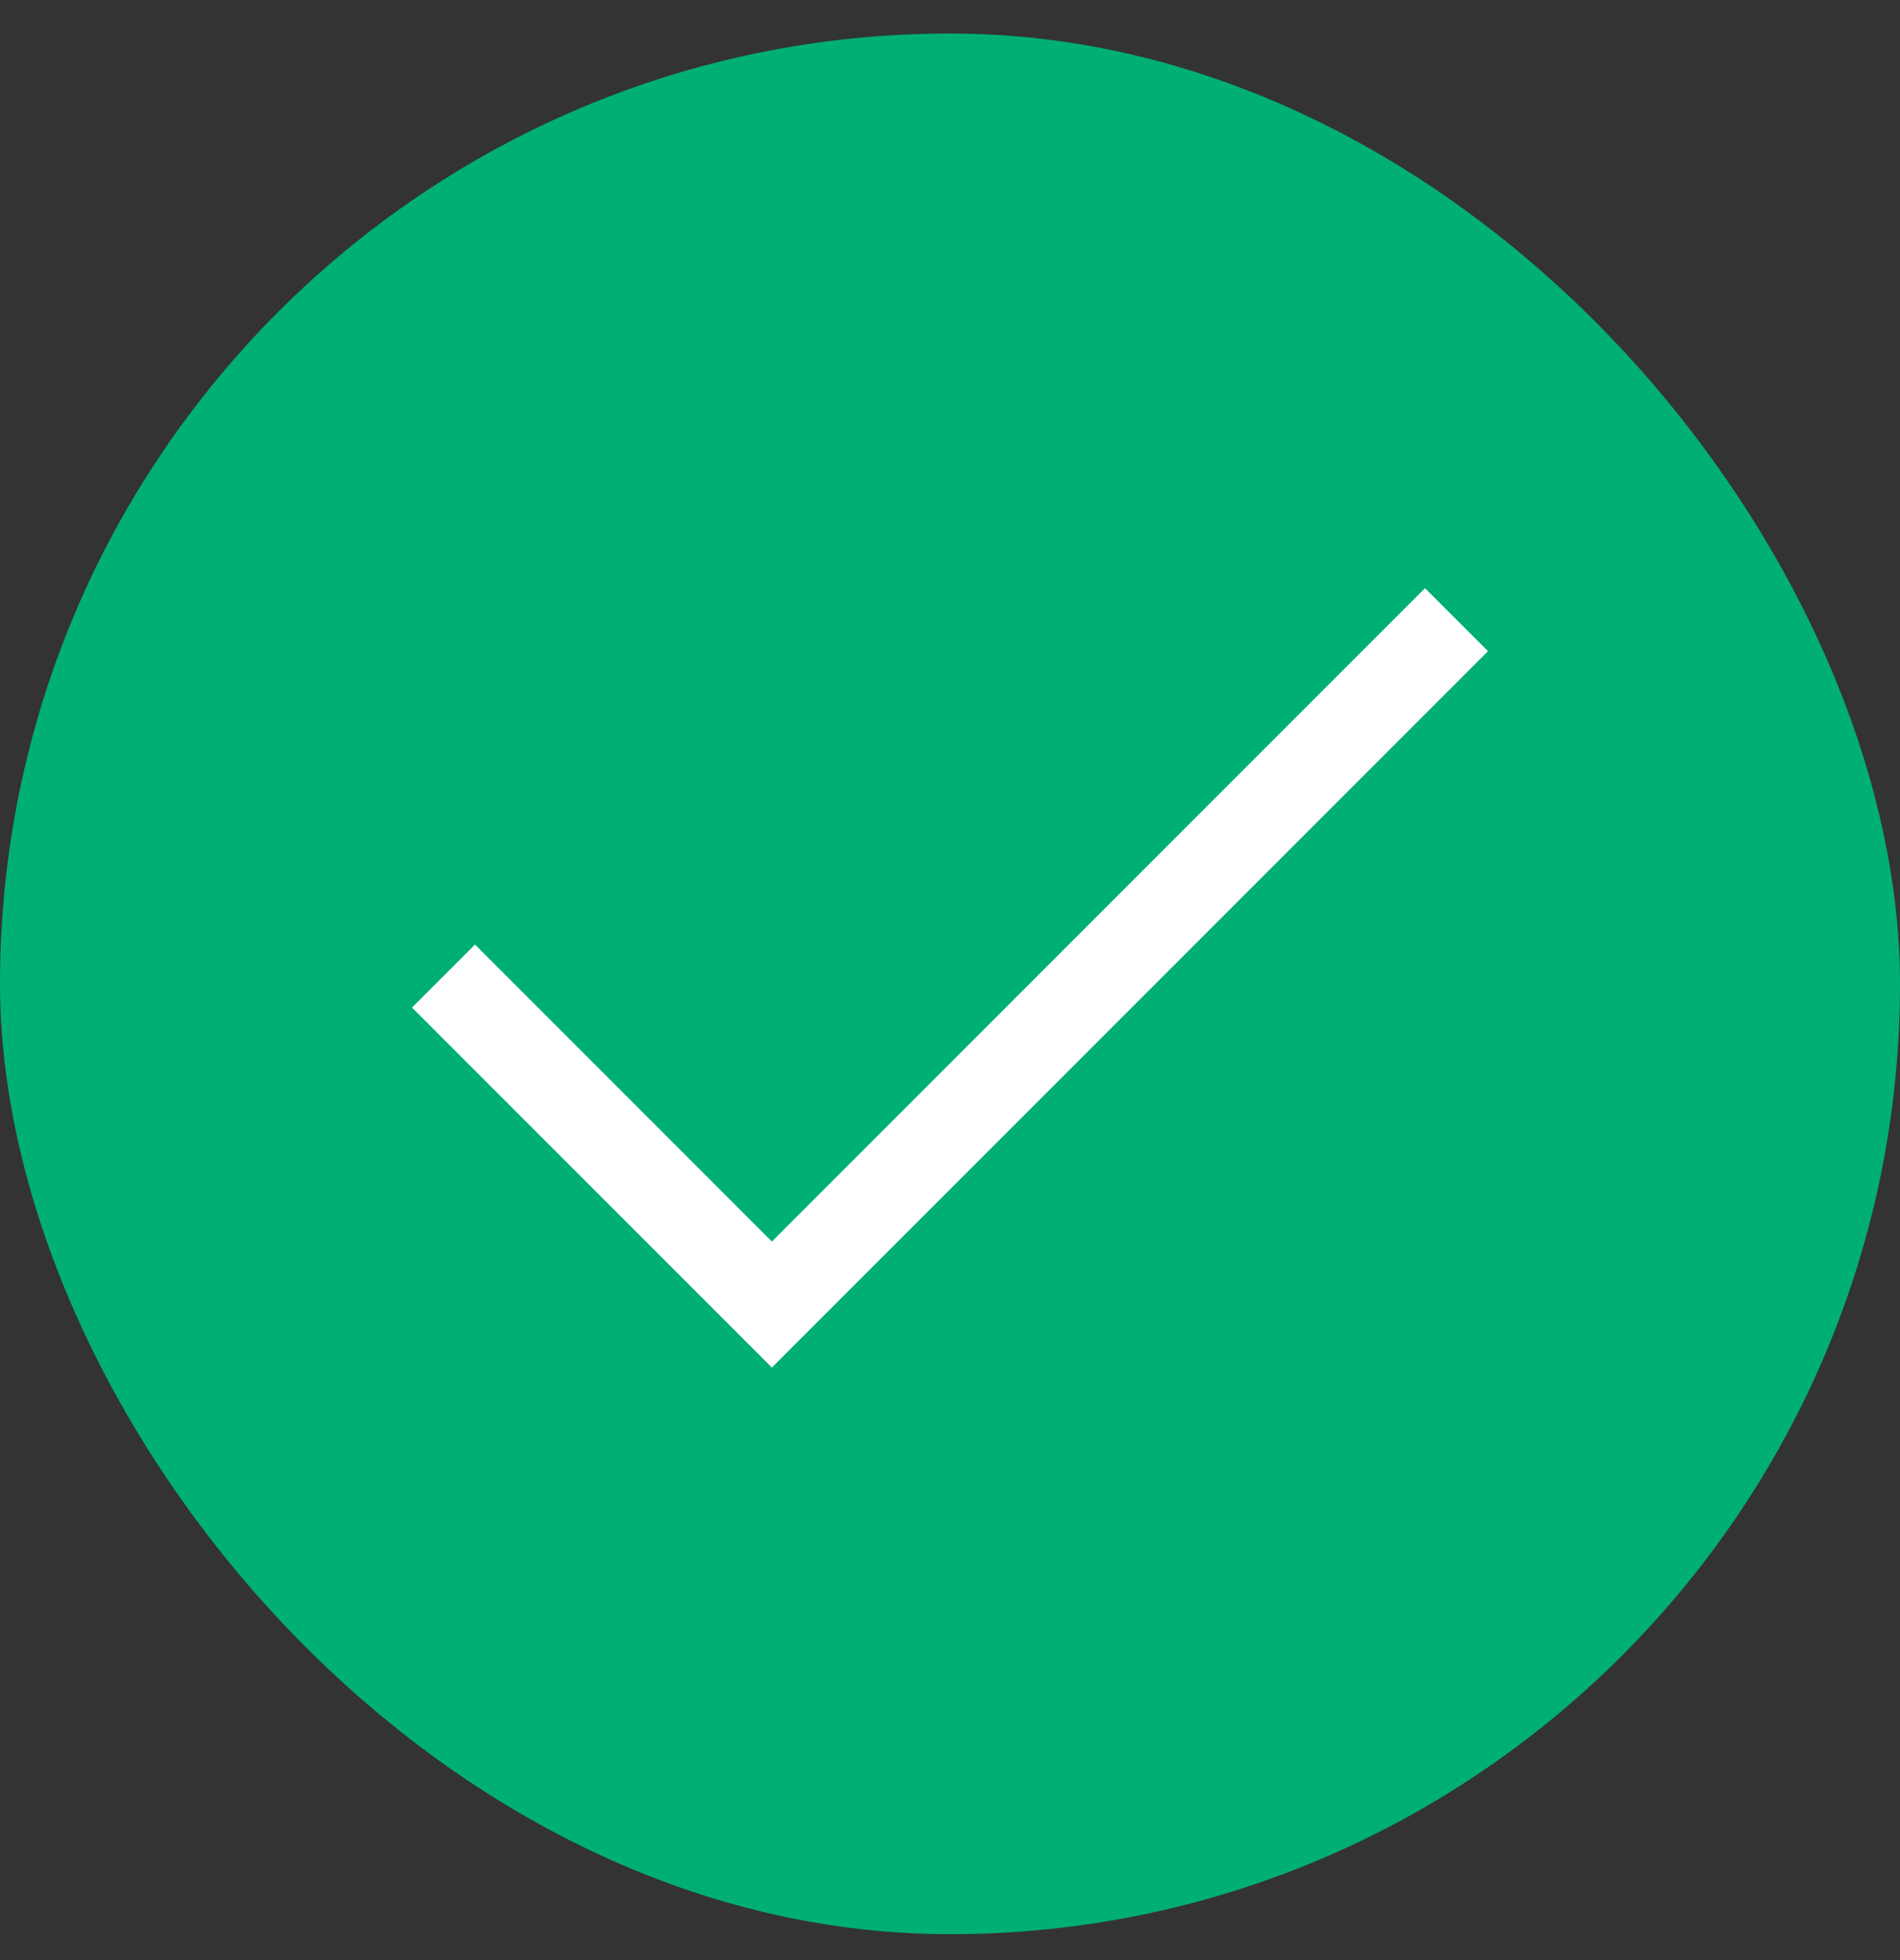 <svg width="32" height="33" viewBox="0 0 32 33" fill="none" xmlns="http://www.w3.org/2000/svg">
<rect x="0" y="0" width="32" height="33" fill="#333333" stroke="none"/>
<rect y="0.564" width="32" height="32" rx="16" fill="#00AF76"/>
<path d="M24 10.963L13 21.963L8 16.963" stroke="white" stroke-width="1.5" stroke-linecap="square"/>
</svg>
